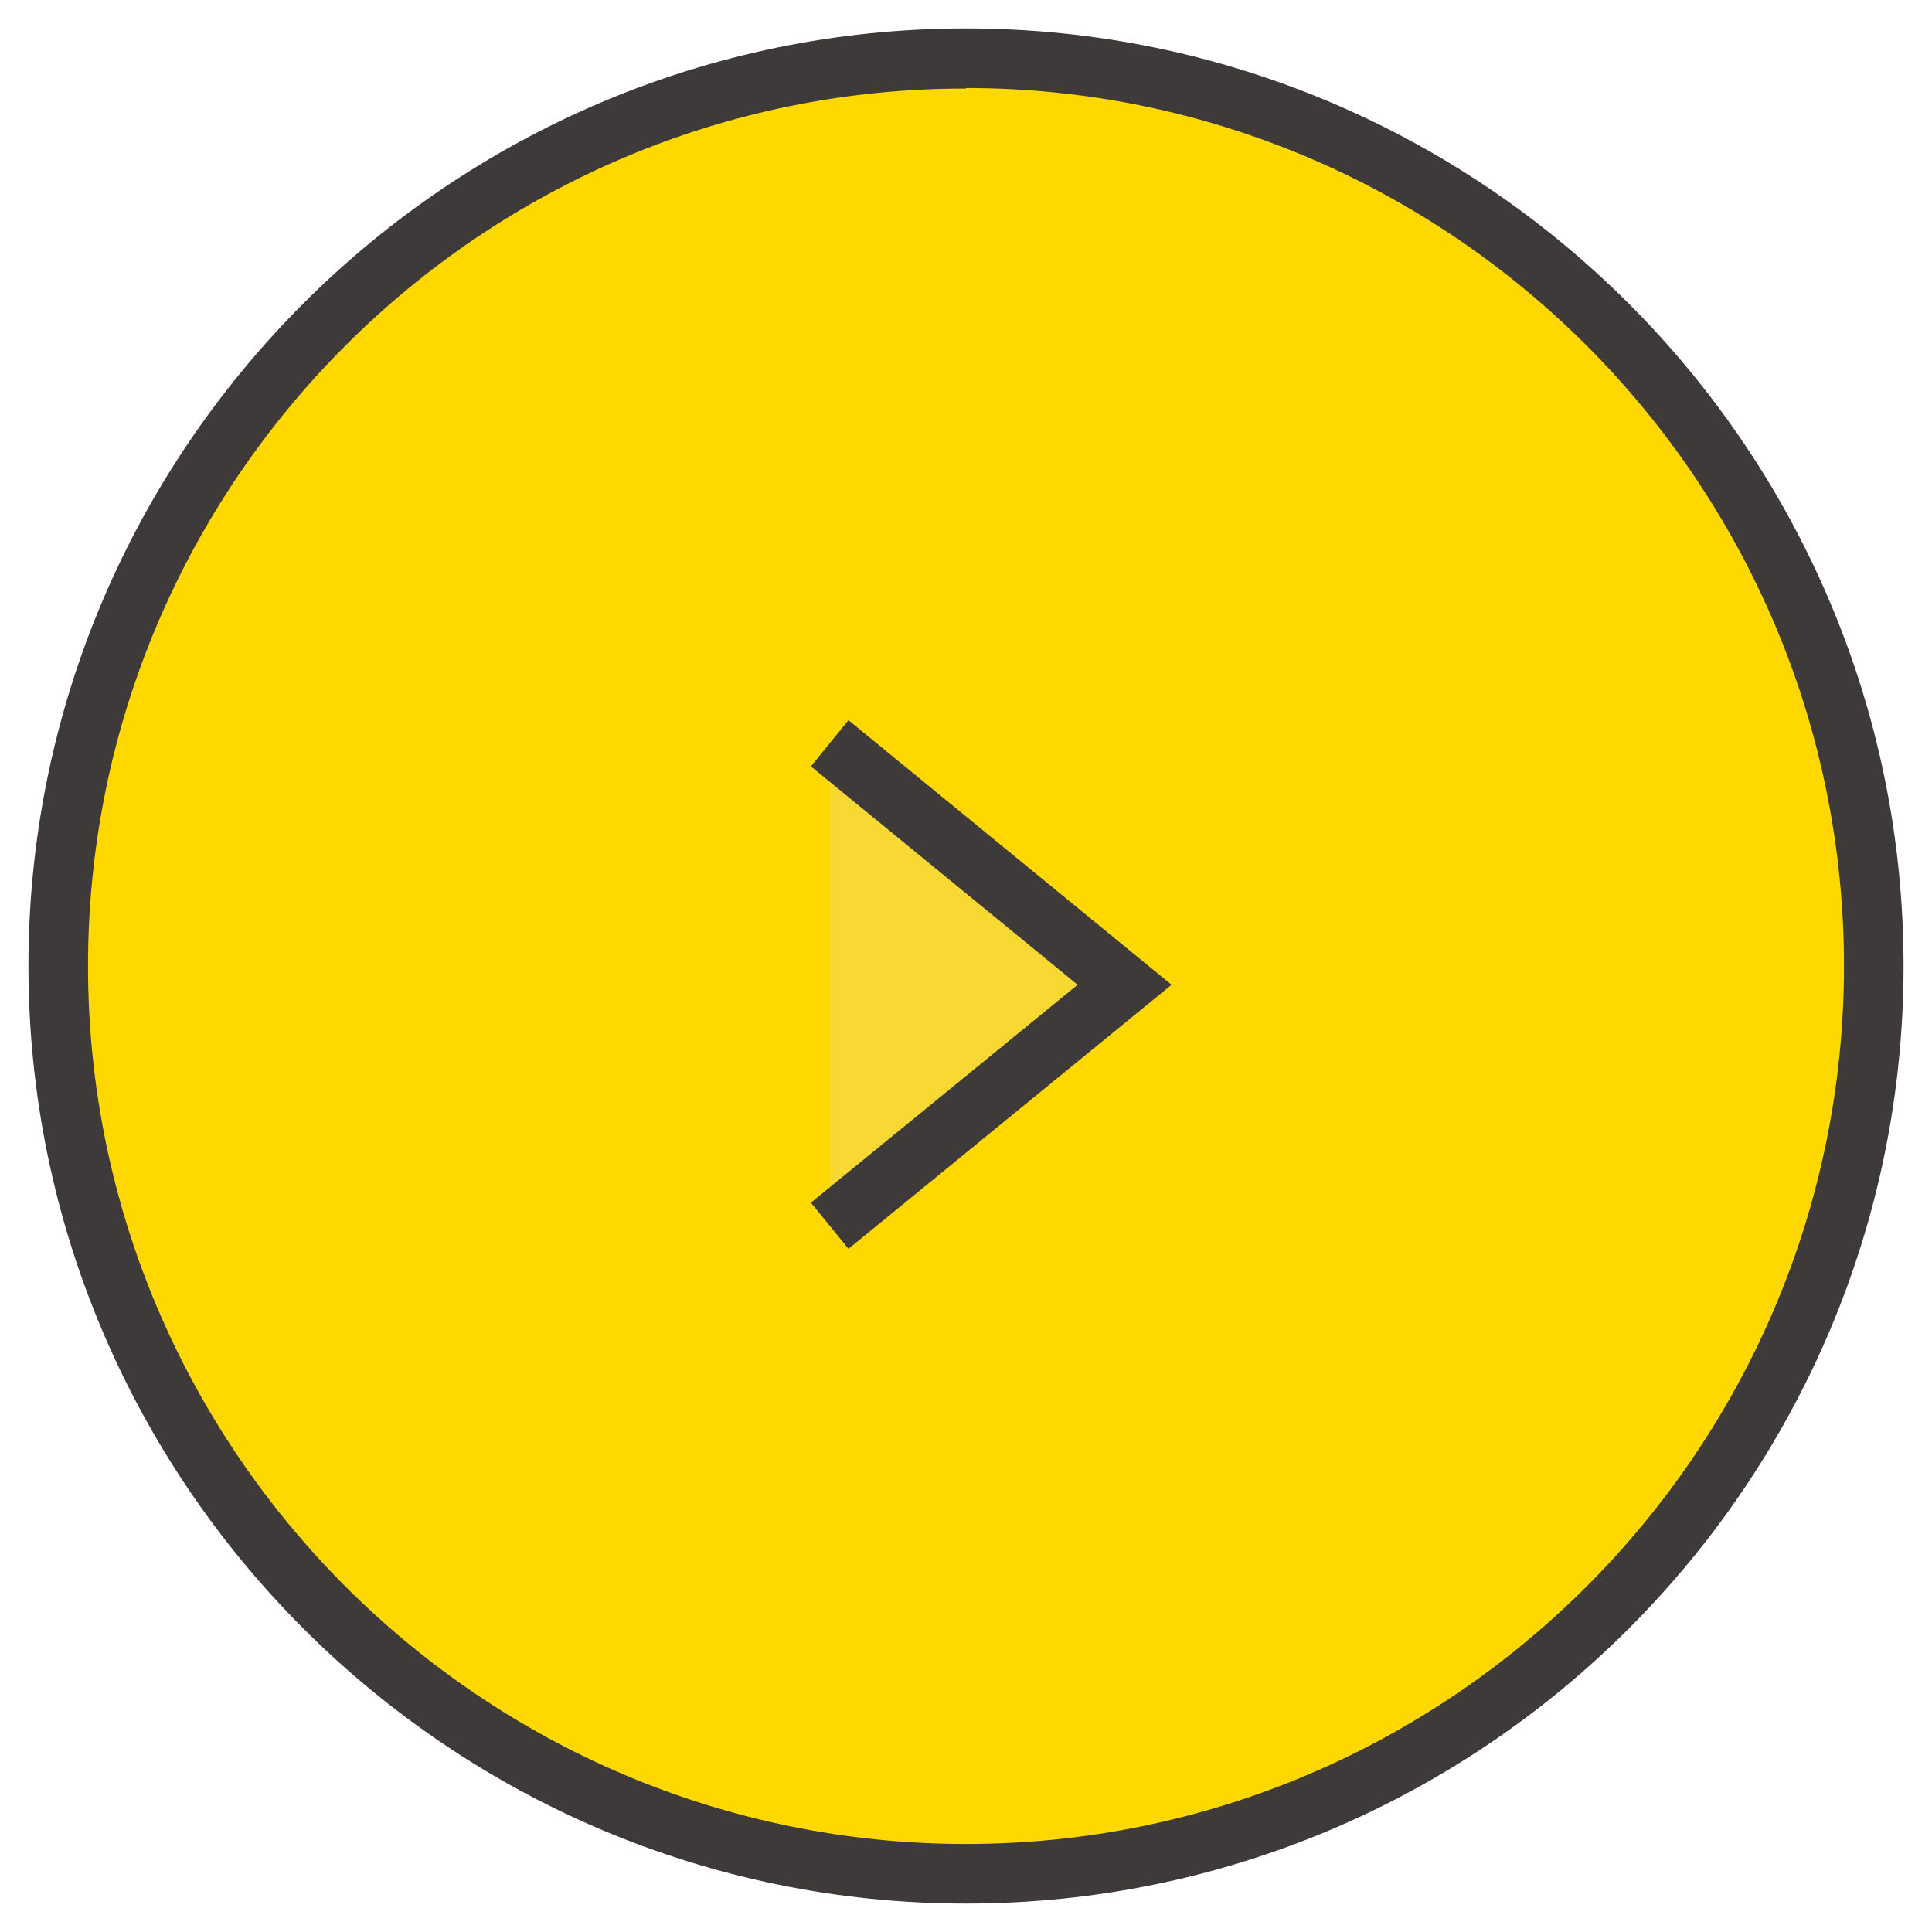 <svg id="a" data-name="レイヤー 1" xmlns="http://www.w3.org/2000/svg" width="36" height="36" viewBox="0 0 36 36"><defs><style>.d{fill:#3e3a3a}</style></defs><path fill="none" d="M-510.76 10.12h1400.2v744.1h-1400.2z"/><circle cx="18" cy="18" r="16.91" fill="#ffd800"/><path class="d" d="M18 35.47C8.37 35.47.53 27.63.53 18S8.37.53 18 .53 35.47 8.37 35.47 18 27.64 35.47 18 35.47zm0-33.82C8.98 1.64 1.64 8.98 1.64 18S8.98 34.36 18 34.36 34.36 27.02 34.36 18 27.02 1.64 18 1.64z"/><path fill="#f8d933" d="M15.46 13.85l5.5 4.5-5.5 4.49"/><path class="d" d="M15.81 23.27l-.7-.86 4.97-4.06-4.97-4.07.7-.86 6.02 4.93-6.02 4.92z"/></svg>